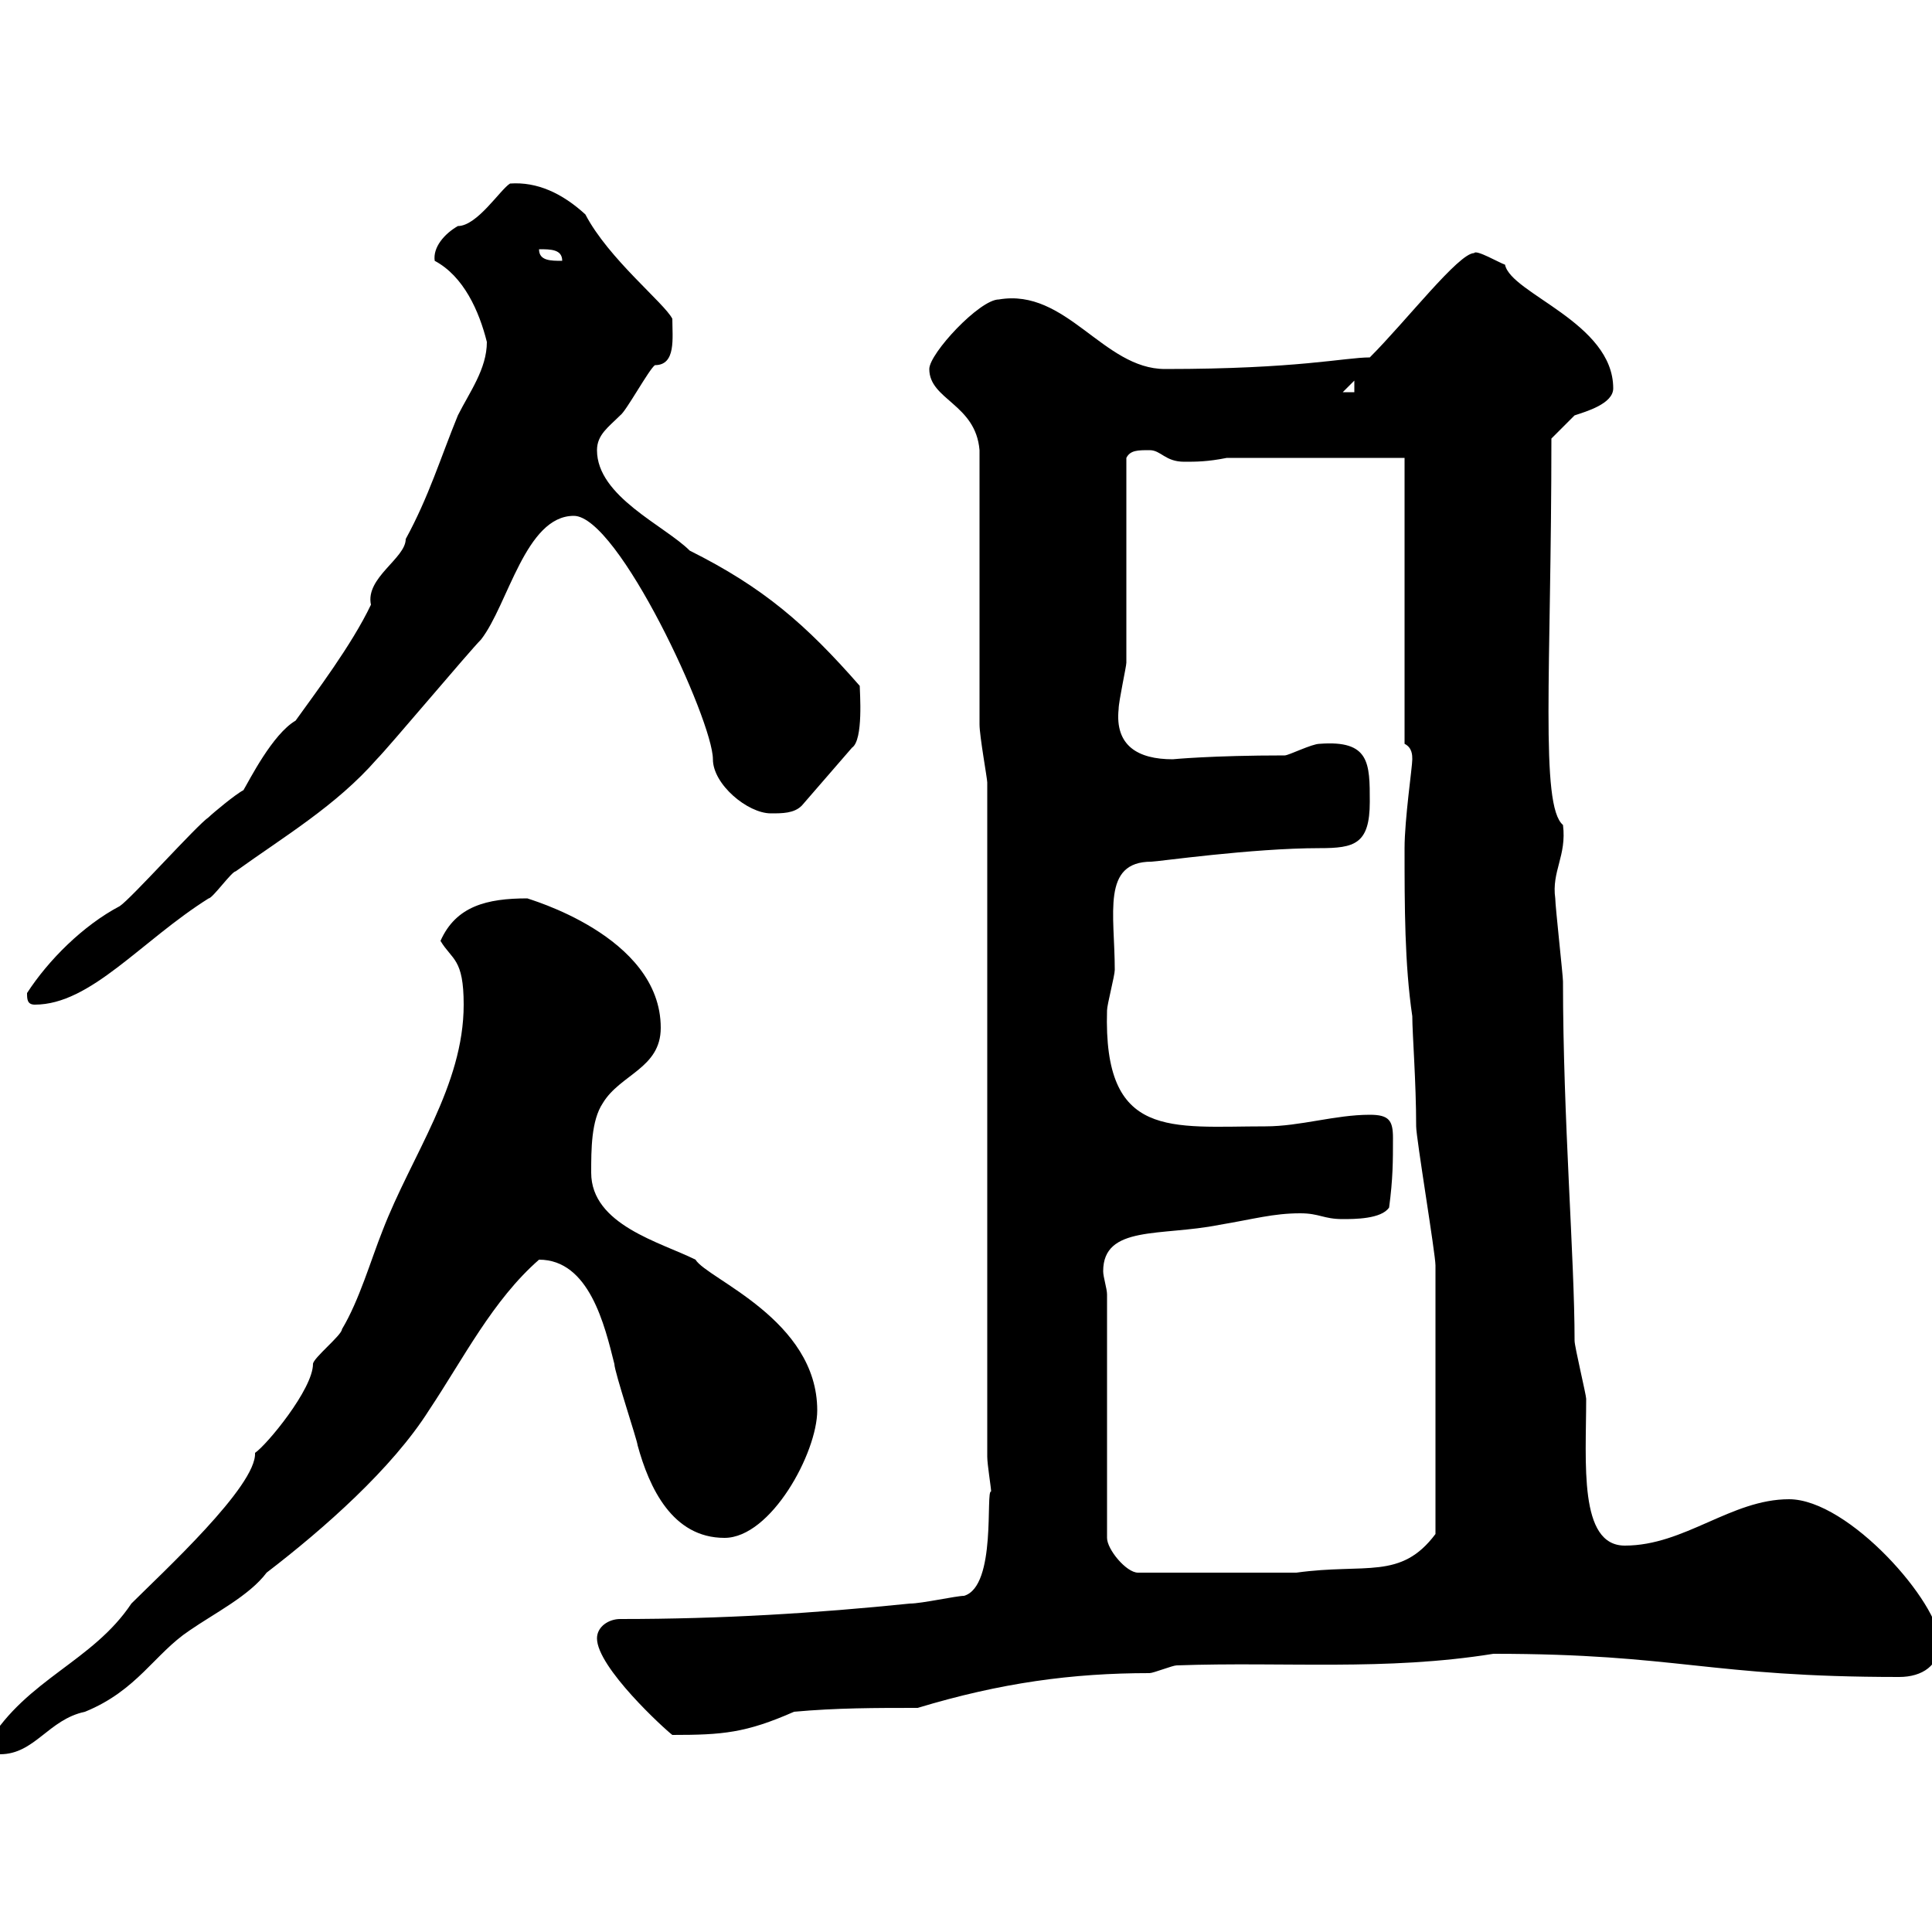 <svg xmlns="http://www.w3.org/2000/svg" xmlns:xlink="http://www.w3.org/1999/xlink" width="300" height="300"><path d="M-1.80 270.60C-1.80 272.40-1.20 272.40 0 272.40C5.40 272.40 7.50 267 13.20 265.80C21.30 262.50 24 256.80 29.40 253.20C33.30 250.50 38.70 247.80 41.40 244.20C50.40 237.30 60.90 228 66.60 219C72 210.90 76.50 201.90 83.70 195.60C91.50 195.60 93.90 205.80 95.40 211.80C95.40 213 99 223.80 99 224.40C100.80 231 104.40 238.80 112.50 238.80C119.70 238.80 126.90 225.60 126.90 219C126.90 204.90 109.80 198.60 108 195.60C102.60 192.90 91.80 190.20 91.80 182.10C91.80 178.50 91.80 174 93.60 171.30C96.30 166.80 102.60 165.90 102.60 159.60C102.60 145.20 81.60 139.50 81.90 139.50C75.60 139.50 70.80 140.70 68.40 146.10C70.20 149.10 72 148.80 72 156C72 168.60 63.90 179.40 59.40 191.10C57.60 195.60 55.80 201.90 53.10 206.40C53.10 207.30 48.60 210.90 48.60 211.80C48.60 215.70 41.40 224.40 39.60 225.60C39.90 230.70 25.20 244.20 20.40 249C14.40 258 4.20 260.70-1.80 270.60ZM92.70 254.40C92.70 258.90 103.20 268.50 104.40 269.40C112.20 269.40 115.80 269.10 123.30 265.80C129.90 265.20 135.90 265.20 142.50 265.20C155.40 261.30 166.50 259.80 178.50 259.80C179.10 259.80 182.10 258.60 182.70 258.60C199.50 258 215.10 259.50 231.90 256.80C260.70 256.80 265.20 260.40 294.90 260.40C298.50 260.40 301.20 258.60 301.20 255C301.20 249 287.10 232.80 277.80 232.80C268.80 232.80 261.60 240 252.30 240C245.10 240 246.30 227.10 246.30 217.20C246.30 216.60 244.50 209.10 244.50 208.20C244.50 195.30 242.70 173.70 242.70 152.40C242.70 151.50 241.50 140.70 241.50 139.50C240.90 135.30 243.30 132.90 242.70 128.10C239.10 125.10 240.90 104.10 240.90 68.10C241.50 67.50 243.30 65.70 244.50 64.50C246.30 63.90 250.50 62.70 250.50 60.30C250.50 50.10 234.60 45.60 233.70 41.10C232.80 40.80 229.20 38.70 228.90 39.30C226.50 39.30 218.40 49.80 212.70 55.50C208.80 55.50 201.60 57.30 180.90 57.30C171.30 57.30 165.60 44.70 155.10 46.50C152.10 46.50 144.30 54.90 144.30 57.30C144.30 62.10 151.50 62.70 152.10 69.90C152.10 76.50 152.10 106.50 152.10 112.50C152.10 114.30 153.30 120.90 153.30 121.50L153.30 226.20C153.30 227.40 153.90 231 153.90 231.60C153 231.30 154.80 246.30 149.70 247.80C148.50 247.80 143.10 249 141.30 249C126.60 250.50 112.20 251.40 96.30 251.40C94.50 251.40 92.70 252.60 92.70 254.40ZM171.90 201C171.90 200.10 171.30 198.30 171.30 197.40C171.30 190.20 180.30 192 189.30 190.20C194.70 189.30 197.70 188.40 201.90 188.40C204.90 188.40 205.50 189.30 208.50 189.30C210.30 189.30 214.50 189.30 215.70 187.50C216.30 183 216.30 180.30 216.30 176.70C216.30 174 215.70 173.10 212.70 173.10C207.30 173.10 201.90 174.90 196.50 174.90C181.80 174.90 171.30 177 171.90 156.90C171.90 156 173.10 151.50 173.10 150.60C173.10 141.90 171 133.80 178.80 133.80C179.70 133.80 194.40 131.70 204.90 131.70C210.30 131.70 212.70 131.10 212.70 124.50C212.70 118.50 212.70 114.90 204.90 115.50C203.70 115.50 200.10 117.30 199.50 117.30C188.10 117.30 182.10 117.90 182.10 117.90C176.70 117.90 173.10 115.80 173.70 110.10C173.70 108.90 174.90 103.50 174.90 102.90C174.90 98.10 174.90 75.30 174.90 71.10C175.50 69.90 176.70 69.90 178.50 69.90C180.30 69.90 180.90 71.70 183.90 71.70C185.70 71.70 187.50 71.70 190.50 71.10L218.10 71.10L218.10 115.50C219.30 116.10 219.30 117.30 219.30 117.90C219.30 119.10 218.10 127.20 218.10 131.70C218.10 140.70 218.10 149.70 219.30 157.80C219.30 160.50 219.90 168 219.90 174.90C219.90 176.70 222.90 194.70 222.90 196.50C222.90 204.30 222.90 220.80 222.90 238.20C217.50 245.40 212.10 242.70 201.30 244.20L176.70 244.20C174.90 244.20 171.90 240.60 171.90 238.80ZM4.20 154.20C4.20 155.10 4.20 156 5.40 156C14.10 156 21.90 146.10 32.40 139.50C33 139.50 36 135.30 36.60 135.30C44.10 129.90 52.20 125.10 58.50 117.90C60.30 116.10 72.90 101.10 74.70 99.30C78.90 93.90 81.60 80.10 89.10 80.10C96 80.10 110.70 111.90 110.70 117.90C110.70 121.80 116.10 126.30 119.70 126.30C121.50 126.30 123.30 126.30 124.50 125.10L132.30 116.10C134.10 114.90 133.50 107.40 133.50 106.50C125.10 96.90 118.50 91.20 107.10 85.50C103.20 81.60 92.70 77.10 92.70 69.90C92.70 67.50 94.50 66.30 96.30 64.50C97.20 63.90 100.80 57.30 101.70 56.70C105 56.70 104.40 52.50 104.40 49.50C103.20 47.10 94.50 40.20 90.90 33.30C87.30 30 83.40 28.20 79.20 28.50C77.70 29.40 74.10 35.10 71.10 35.10C69 36.30 67.20 38.40 67.50 40.50C72 42.90 74.40 48.30 75.60 53.10C75.60 57.30 72.90 60.90 71.10 64.50C68.40 71.10 66.60 77.10 63 83.70C63 86.70 56.70 89.70 57.60 93.90C54.60 100.20 48.90 107.70 45.90 111.90C42.30 114 38.70 121.20 37.80 122.70C36.60 123.30 33 126.30 32.40 126.90C30.60 128.10 20.40 139.50 18.60 140.70C12.90 143.70 7.50 149.10 4.20 154.20ZM210.30 59.10L210.30 60.90L208.50 60.90ZM83.70 38.70C85.50 38.70 87.30 38.70 87.30 40.50C85.50 40.50 83.70 40.50 83.70 38.70Z"/></svg>
